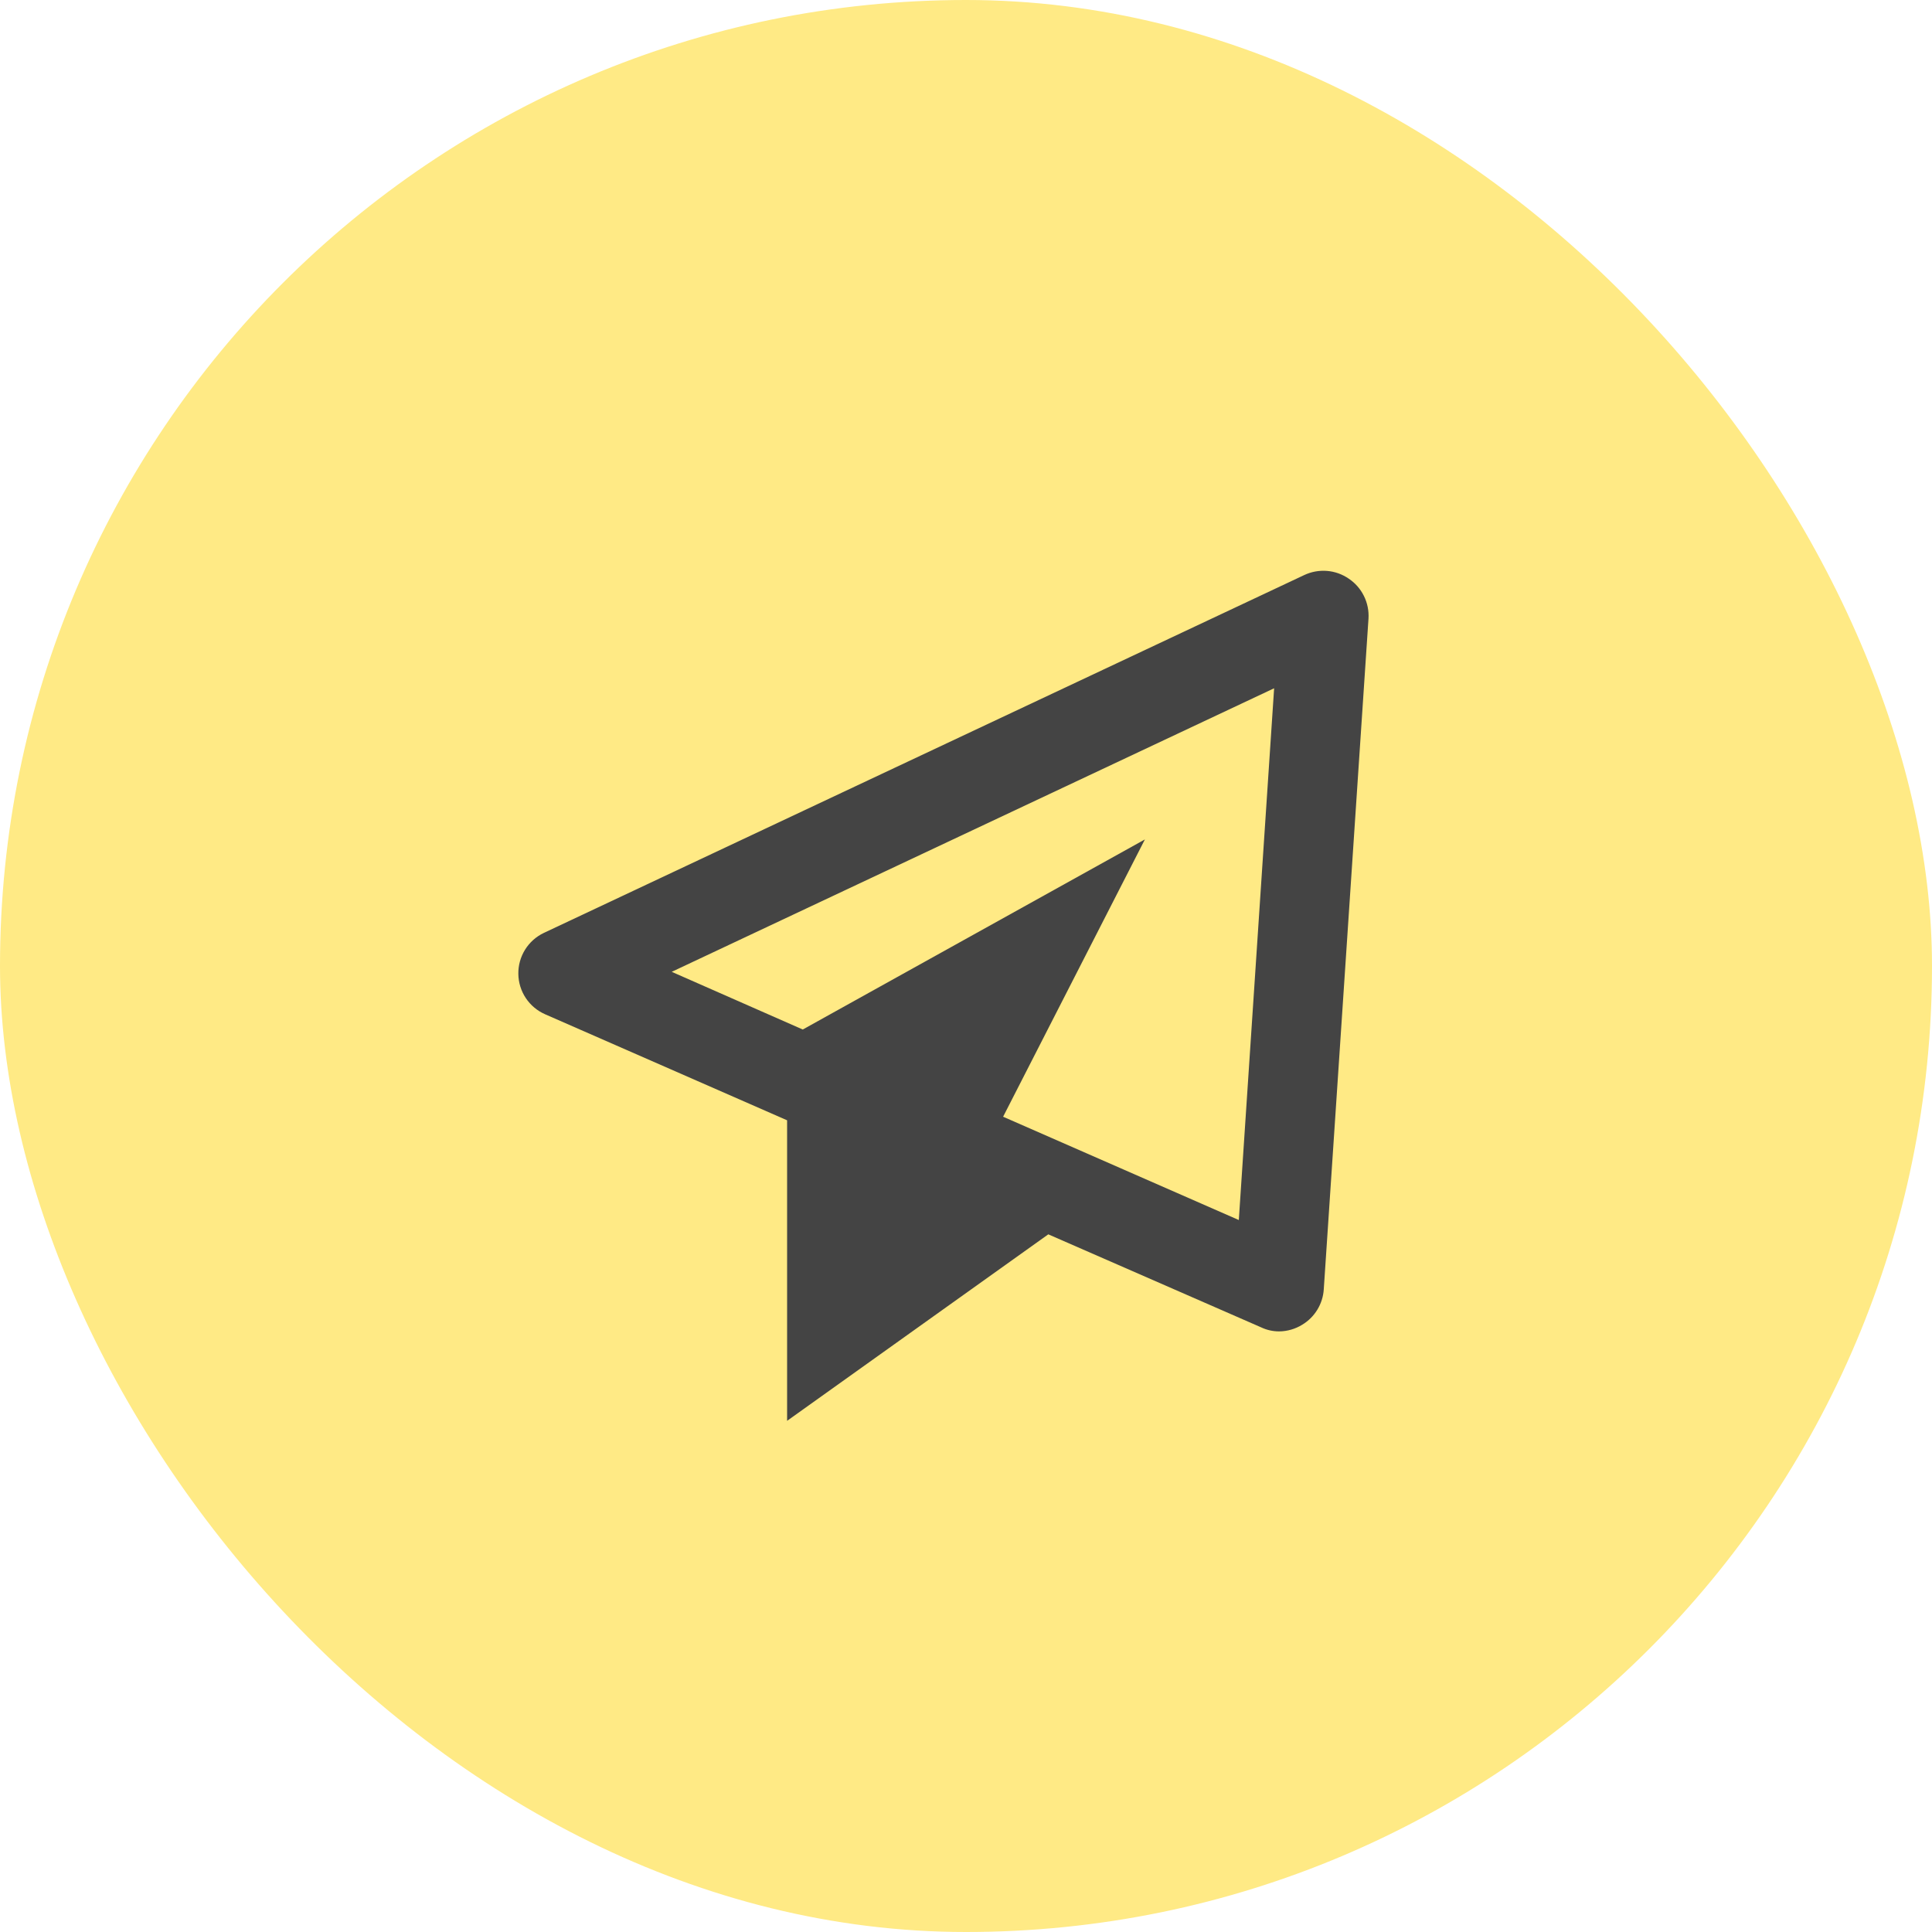 <svg xmlns="http://www.w3.org/2000/svg" fill="none" viewBox="0 0 72 72" height="72" width="72">
<rect fill="#FFEA85" rx="36" height="72" width="72"></rect>
<path fill="#444444" d="M50.267 21.567C50.025 21.4 49.744 21.299 49.451 21.276C49.159 21.253 48.865 21.307 48.6 21.433L20.267 34.767C19.978 34.904 19.735 35.122 19.566 35.394C19.398 35.666 19.311 35.98 19.317 36.3C19.322 36.62 19.419 36.931 19.596 37.197C19.774 37.463 20.024 37.672 20.317 37.8L29.333 41.75V52.95L39.067 46L47 49.467C47.208 49.566 47.436 49.617 47.667 49.617C47.973 49.615 48.273 49.528 48.533 49.367C48.763 49.228 48.955 49.036 49.095 48.806C49.234 48.577 49.316 48.318 49.333 48.05L51 23.05C51.017 22.76 50.959 22.471 50.83 22.211C50.702 21.951 50.508 21.729 50.267 21.567ZM46.167 45.467L37.383 41.617L42.667 31.283L29.917 38.367L25.033 36.217L47.483 25.65L46.167 45.467Z"></path>
</svg>

